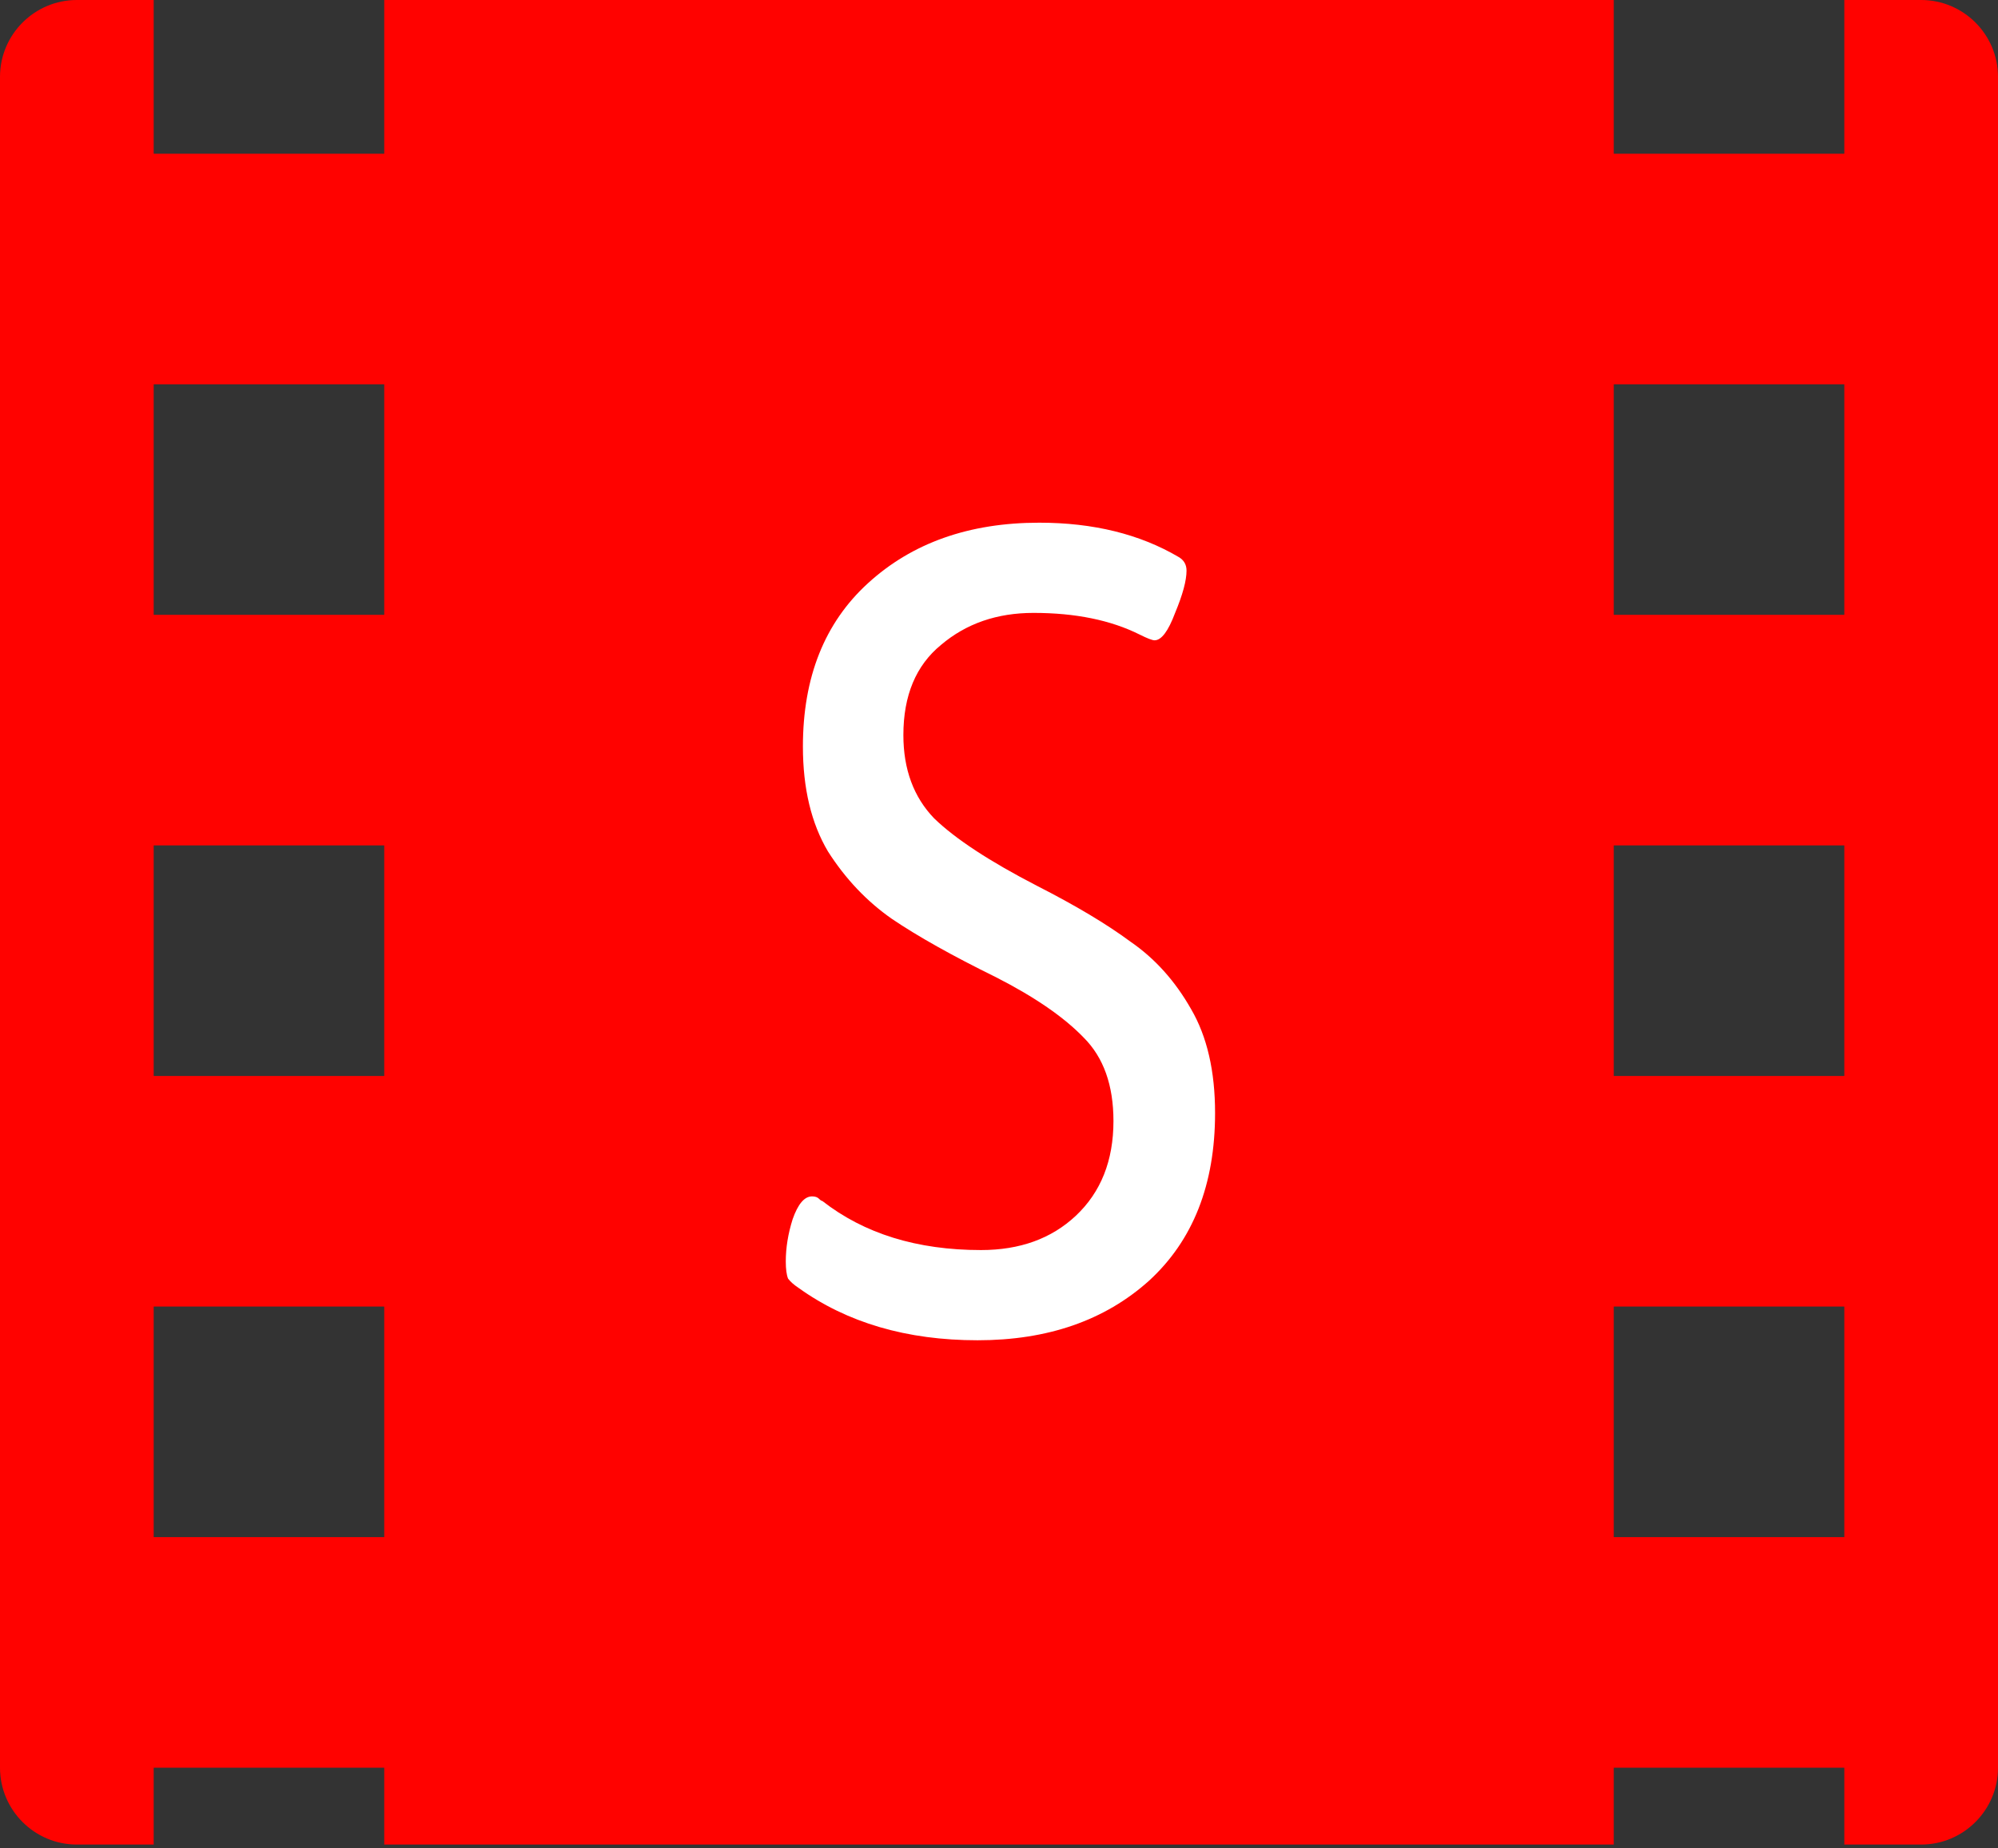 <svg width="280" height="259" viewBox="0 0 280 259" fill="none" xmlns="http://www.w3.org/2000/svg">
<rect x="0" y="0" width="280" height="259" fill="#333333" stroke="none"/>
<path d="M269.231 0H258.462V21.538H226.154V0H53.846V21.538H21.538V0H10.769C4.835 0 0 4.835 0 10.769V247.692C0 253.626 4.835 258.462 10.769 258.462H21.538V247.692H53.846V258.462H226.154V247.692H258.462V258.462H269.231C275.165 258.462 280 253.626 280 247.692V10.769C280 4.835 275.165 0 269.231 0ZM53.846 215.385H21.538V183.077H53.846V215.385ZM53.846 150.769H21.538V118.462H53.846V150.769ZM53.846 86.154H21.538V53.846H53.846V86.154ZM258.462 215.385H226.154V183.077H258.462V215.385ZM258.462 150.769H226.154V118.462H258.462V150.769ZM258.462 86.154H226.154V53.846H258.462V86.154Z" fill="#FF0200"/>
<path d="M137 187.8C127.08 187.8 118.707 185.347 111.88 180.44C111.24 180.013 110.76 179.587 110.44 179.16C110.227 178.627 110.12 177.827 110.12 176.76C110.12 174.84 110.44 172.867 111.08 170.84C111.827 168.707 112.733 167.64 113.8 167.64C114.227 167.64 114.547 167.747 114.76 167.96C114.973 168.173 115.133 168.28 115.24 168.28C121.107 172.867 128.52 175.16 137.48 175.16C142.92 175.16 147.347 173.56 150.76 170.36C154.28 167.053 156.04 162.627 156.04 157.08C156.04 152.067 154.653 148.173 151.88 145.4C149.107 142.52 145 139.693 139.56 136.92C133.48 133.933 128.627 131.213 125 128.76C121.48 126.307 118.493 123.16 116.04 119.32C113.693 115.373 112.52 110.467 112.52 104.6C112.52 94.893 115.56 87.267 121.64 81.72C127.827 76.067 135.827 73.24 145.64 73.24C153.213 73.24 159.72 74.84 165.16 78.04C165.907 78.467 166.28 79.107 166.28 79.96C166.28 81.347 165.747 83.32 164.68 85.88C163.72 88.44 162.76 89.72 161.8 89.72C161.48 89.72 160.787 89.453 159.72 88.92C155.667 86.893 150.707 85.88 144.84 85.88C139.72 85.88 135.4 87.373 131.88 90.36C128.36 93.24 126.6 97.453 126.6 103C126.6 107.8 128.04 111.693 130.92 114.68C133.907 117.56 138.707 120.707 145.32 124.12C150.76 126.893 155.133 129.507 158.44 131.96C161.853 134.307 164.68 137.453 166.92 141.4C169.16 145.24 170.28 150.093 170.28 155.96C170.28 165.987 167.187 173.827 161 179.48C154.813 185.027 146.813 187.8 137 187.8Z" fill="white"/>
</svg>
